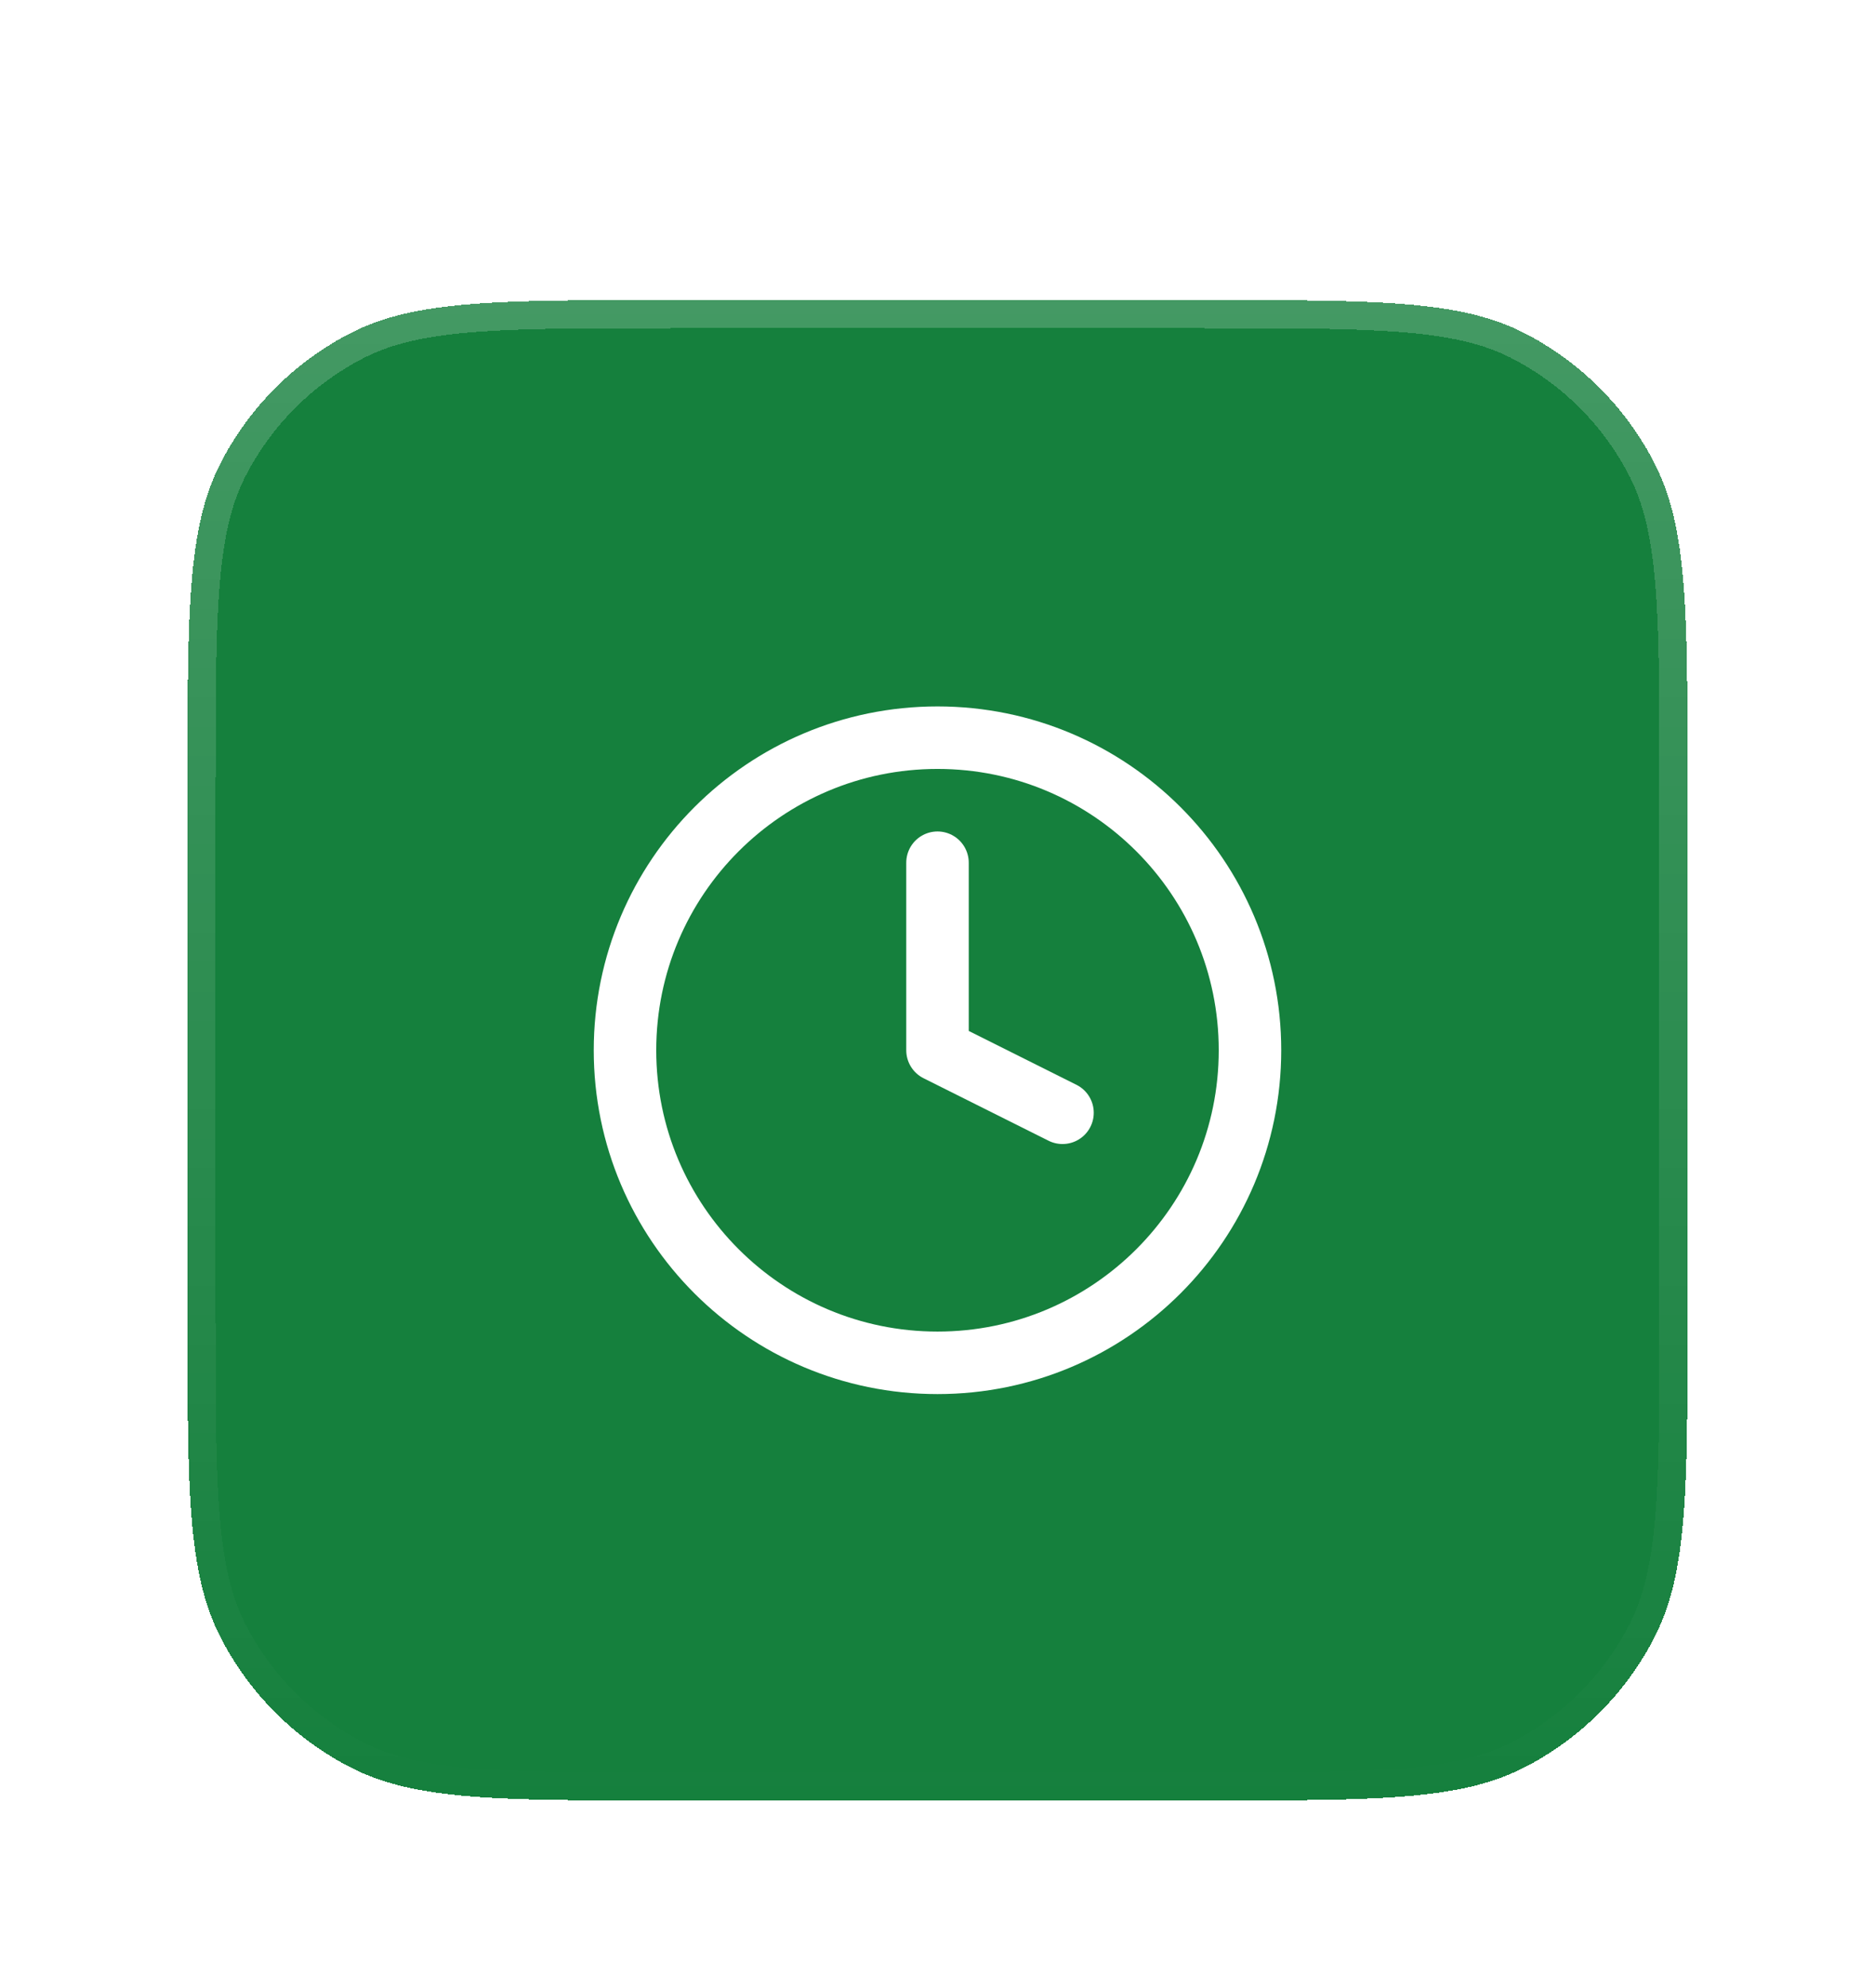 <svg width="100" height="106" viewBox="0 0 100 106" fill="none" xmlns="http://www.w3.org/2000/svg">
<g filter="url(#filter0_d_136_921)">
<path d="M10 25.6C10 16.639 10 12.159 11.744 8.736C13.278 5.726 15.726 3.278 18.736 1.744C22.159 0 26.639 0 35.6 0H64.4C73.361 0 77.841 0 81.264 1.744C84.274 3.278 86.722 5.726 88.256 8.736C90 12.159 90 16.639 90 25.6V54.4C90 63.361 90 67.841 88.256 71.264C86.722 74.274 84.274 76.722 81.264 78.256C77.841 80 73.361 80 64.4 80H35.6C26.639 80 22.159 80 18.736 78.256C15.726 76.722 13.278 74.274 11.744 71.264C10 67.841 10 63.361 10 54.4V25.6Z" fill="#15803D" shape-rendering="crispEdges"/>
<path d="M35.6 0.75H64.4C68.893 0.75 72.217 0.751 74.848 0.966C77.469 1.18 79.336 1.603 80.924 2.412C83.793 3.874 86.126 6.207 87.588 9.076C88.397 10.664 88.82 12.531 89.034 15.152C89.249 17.783 89.25 21.107 89.25 25.6V54.4C89.25 58.893 89.249 62.217 89.034 64.848C88.82 67.469 88.397 69.336 87.588 70.924C86.126 73.793 83.793 76.126 80.924 77.588C79.336 78.397 77.469 78.82 74.848 79.034C72.217 79.249 68.893 79.25 64.4 79.25H35.6C31.107 79.25 27.783 79.249 25.152 79.034C22.531 78.82 20.664 78.397 19.076 77.588C16.207 76.126 13.874 73.793 12.412 70.924C11.603 69.336 11.18 67.469 10.966 64.848C10.751 62.217 10.75 58.893 10.75 54.4V25.6C10.75 21.107 10.751 17.783 10.966 15.152C11.18 12.531 11.603 10.664 12.412 9.076C13.874 6.207 16.207 3.874 19.076 2.412C20.664 1.603 22.531 1.18 25.152 0.966C27.783 0.751 31.107 0.75 35.6 0.75Z" stroke="url(#paint0_linear_136_921)" stroke-opacity="0.2" stroke-width="1.5" shape-rendering="crispEdges"/>
<path d="M50 56.666C59.204 56.666 66.666 49.204 66.666 40C66.666 30.795 59.204 23.333 50 23.333C40.795 23.333 33.333 30.795 33.333 40C33.333 49.204 40.795 56.666 50 56.666Z" stroke="white" stroke-width="3.333" stroke-linecap="round" stroke-linejoin="round"/>
<path d="M50 30V40L56.667 43.333" stroke="white" stroke-width="3.333" stroke-linecap="round" stroke-linejoin="round"/>
</g>
<defs>
<filter id="filter0_d_136_921" x="0" y="0" width="100" height="106" filterUnits="userSpaceOnUse" color-interpolation-filters="sRGB">
<feFlood flood-opacity="0" result="BackgroundImageFix"/>
<feColorMatrix in="SourceAlpha" type="matrix" values="0 0 0 0 0 0 0 0 0 0 0 0 0 0 0 0 0 0 127 0" result="hardAlpha"/>
<feMorphology radius="6" operator="erode" in="SourceAlpha" result="effect1_dropShadow_136_921"/>
<feOffset dy="16"/>
<feGaussianBlur stdDeviation="8"/>
<feComposite in2="hardAlpha" operator="out"/>
<feColorMatrix type="matrix" values="0 0 0 0 0.031 0 0 0 0 0.553 0 0 0 0 0.38 0 0 0 0.14 0"/>
<feBlend mode="normal" in2="BackgroundImageFix" result="effect1_dropShadow_136_921"/>
<feBlend mode="normal" in="SourceGraphic" in2="effect1_dropShadow_136_921" result="shape"/>
</filter>
<linearGradient id="paint0_linear_136_921" x1="50" y1="0" x2="50" y2="80" gradientUnits="userSpaceOnUse">
<stop stop-color="white"/>
<stop offset="1" stop-color="white" stop-opacity="0"/>
</linearGradient>
</defs>
</svg>
